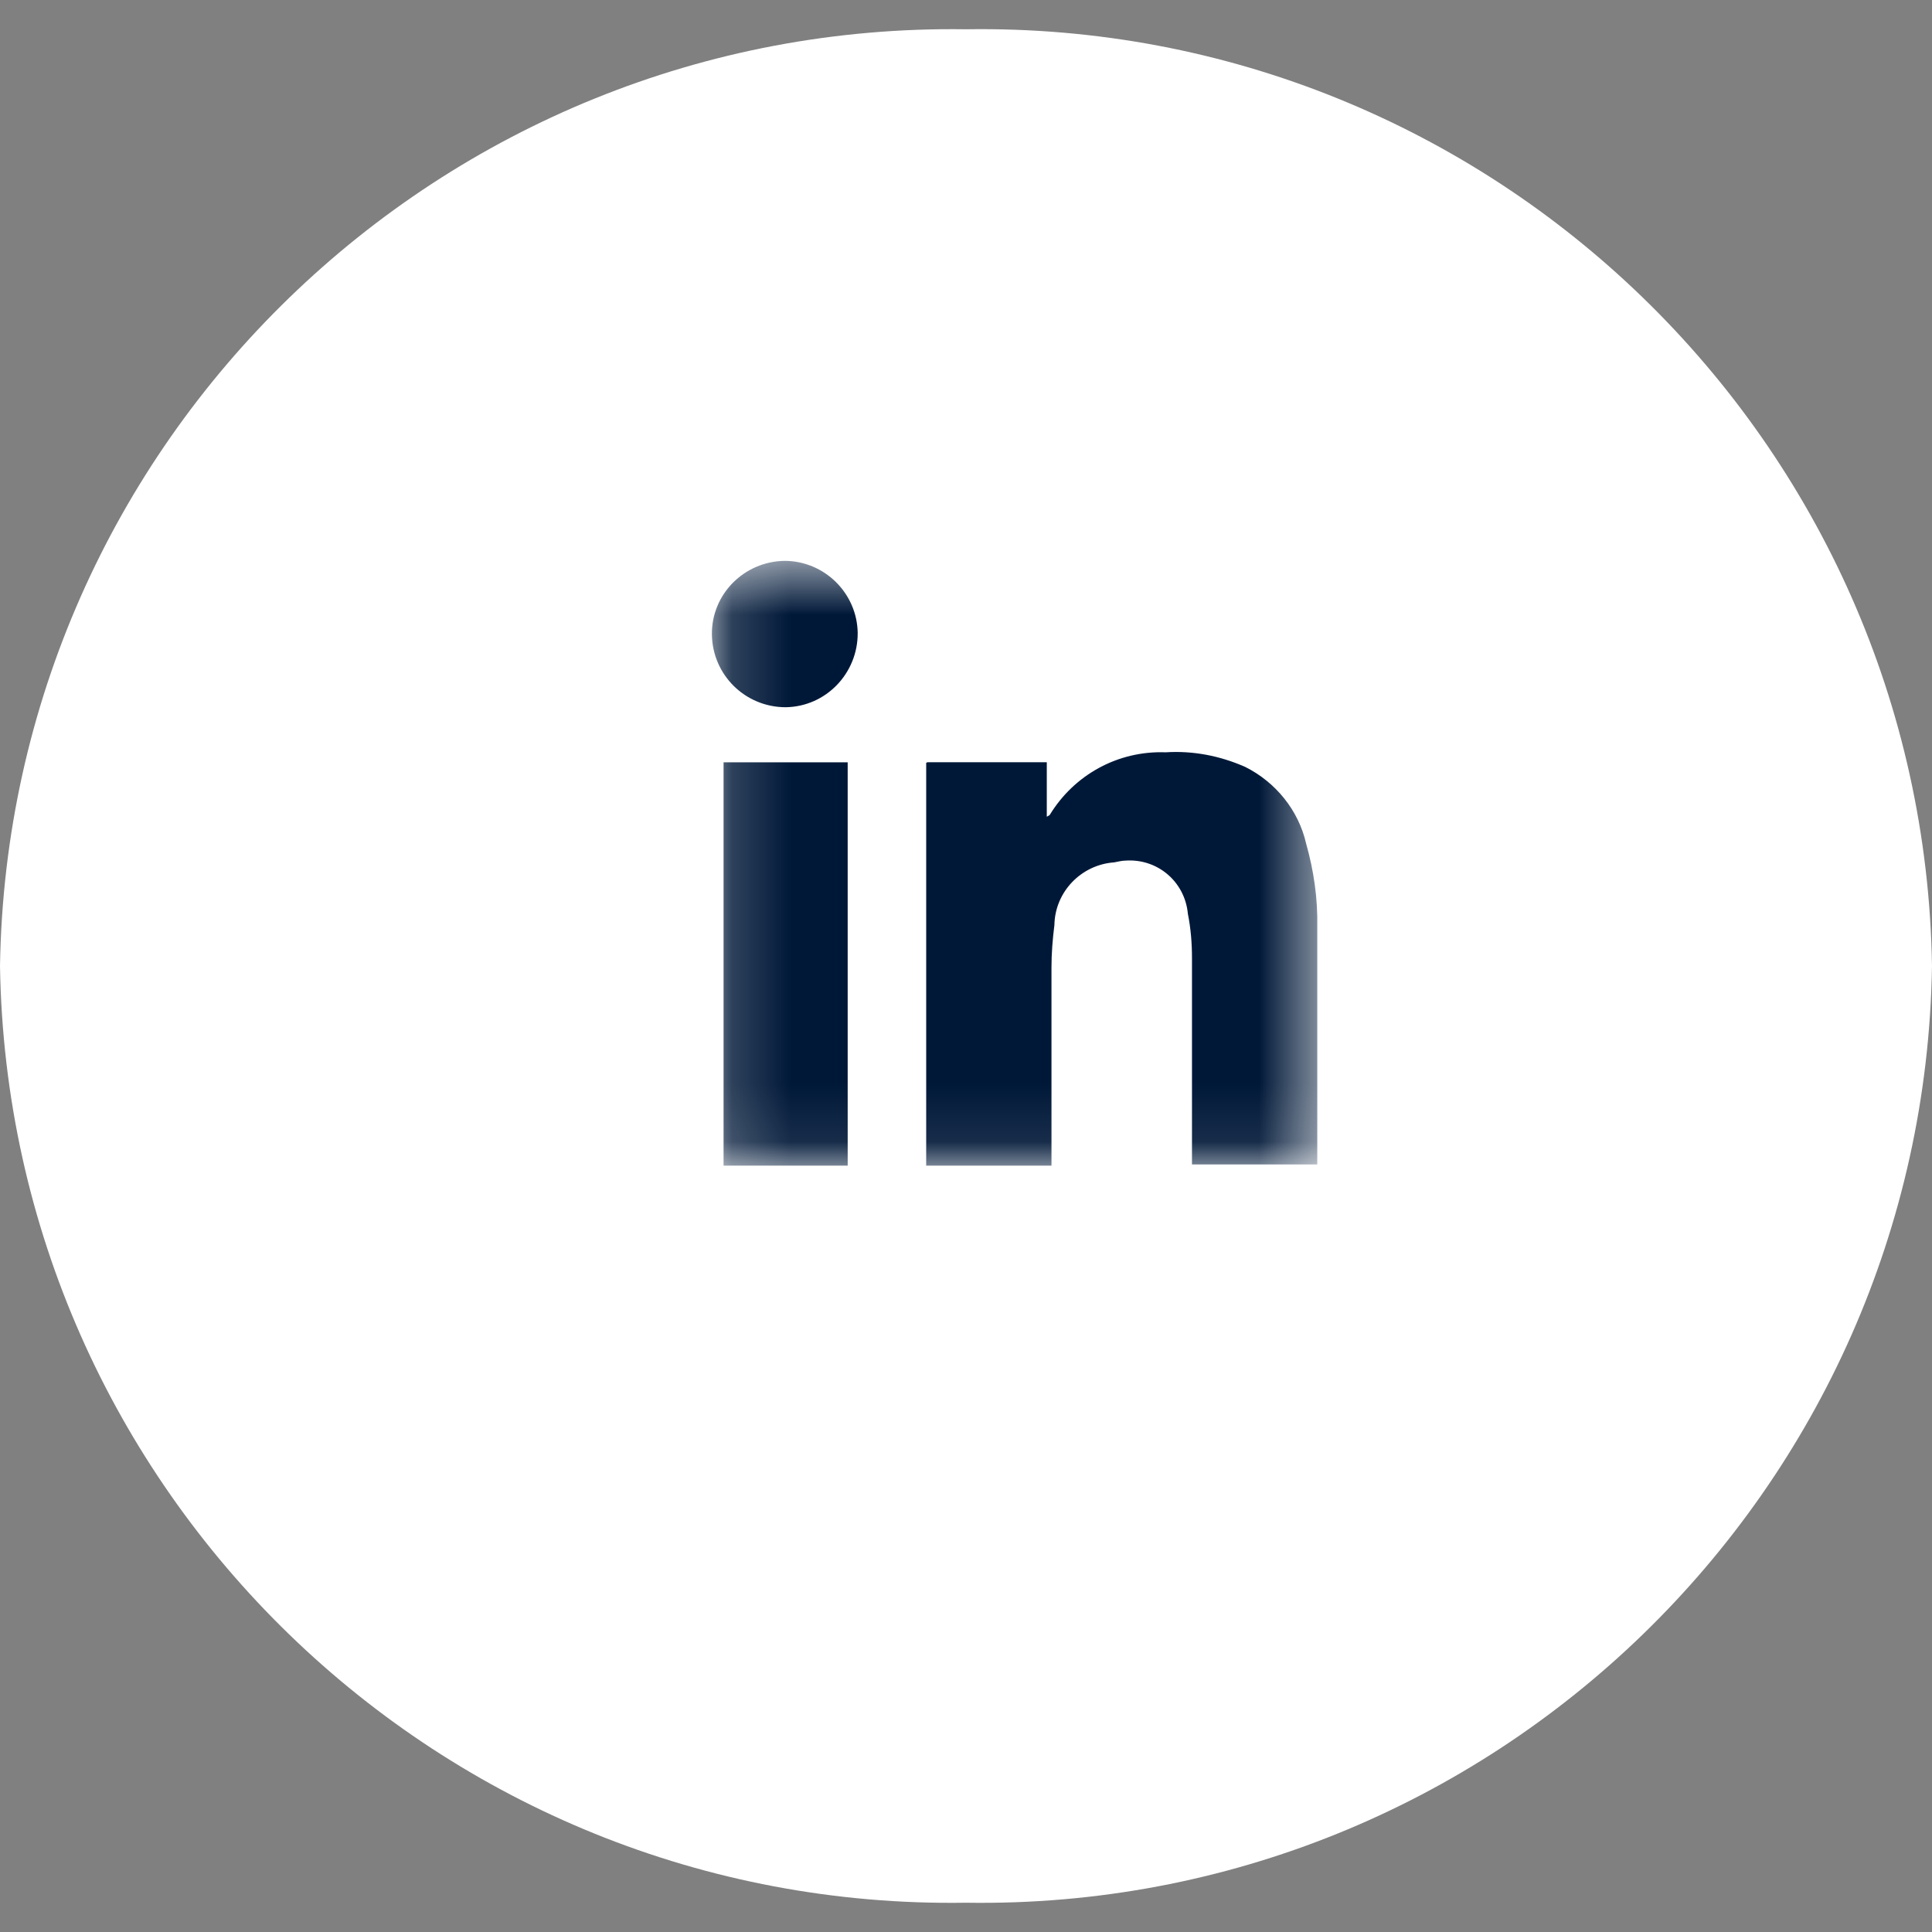 <svg width="33" height="33" viewBox="0 0 33 33" fill="none" xmlns="http://www.w3.org/2000/svg">
<rect x="0" y="0" width="33" height="33" fill="#808080" stroke="none"/>
<path d="M16.5 0.5C25.47 0.36 32.86 7.53 33 16.5C32.86 25.47 25.47 32.64 16.5 32.5C7.53 32.64 0.14 25.47 0 16.5C0.14 7.53 7.53 0.37 16.5 0.5Z" fill="white"/>
<mask id="mask0_4894_597" style="mask-type:luminance" maskUnits="userSpaceOnUse" x="12" y="9" width="11" height="11">
<path d="M22.51 9.58H12.18V19.91H22.51V9.58Z" fill="white"/>
</mask>
<g mask="url(#mask0_4894_597)">
<path d="M15.84 13.02H17.88V13.95C17.88 13.95 17.92 13.93 17.93 13.92C18.35 13.23 19.1 12.82 19.91 12.85C20.38 12.82 20.84 12.91 21.27 13.1C21.79 13.36 22.18 13.84 22.31 14.41C22.44 14.87 22.51 15.35 22.5 15.83C22.5 17.16 22.5 18.49 22.5 19.82V19.89H20.36V16.37C20.36 16.11 20.34 15.86 20.29 15.61C20.24 15.06 19.77 14.66 19.22 14.7C19.16 14.7 19.09 14.72 19.03 14.73C18.47 14.77 18.02 15.23 18.01 15.8C17.98 16.04 17.96 16.28 17.96 16.52C17.96 17.6 17.96 18.67 17.96 19.75V19.91H15.82V13.03L15.84 13.02Z" fill="#001838"/>
<path d="M14.479 13.021H12.359V19.91H14.479V13.021Z" fill="#001838"/>
<path d="M14.65 10.82C14.65 11.5 14.11 12.07 13.42 12.08C12.73 12.08 12.17 11.53 12.16 10.84C12.15 10.15 12.71 9.59 13.4 9.58C14.08 9.58 14.64 10.13 14.65 10.81" fill="#001838"/>
</g>
</svg>
